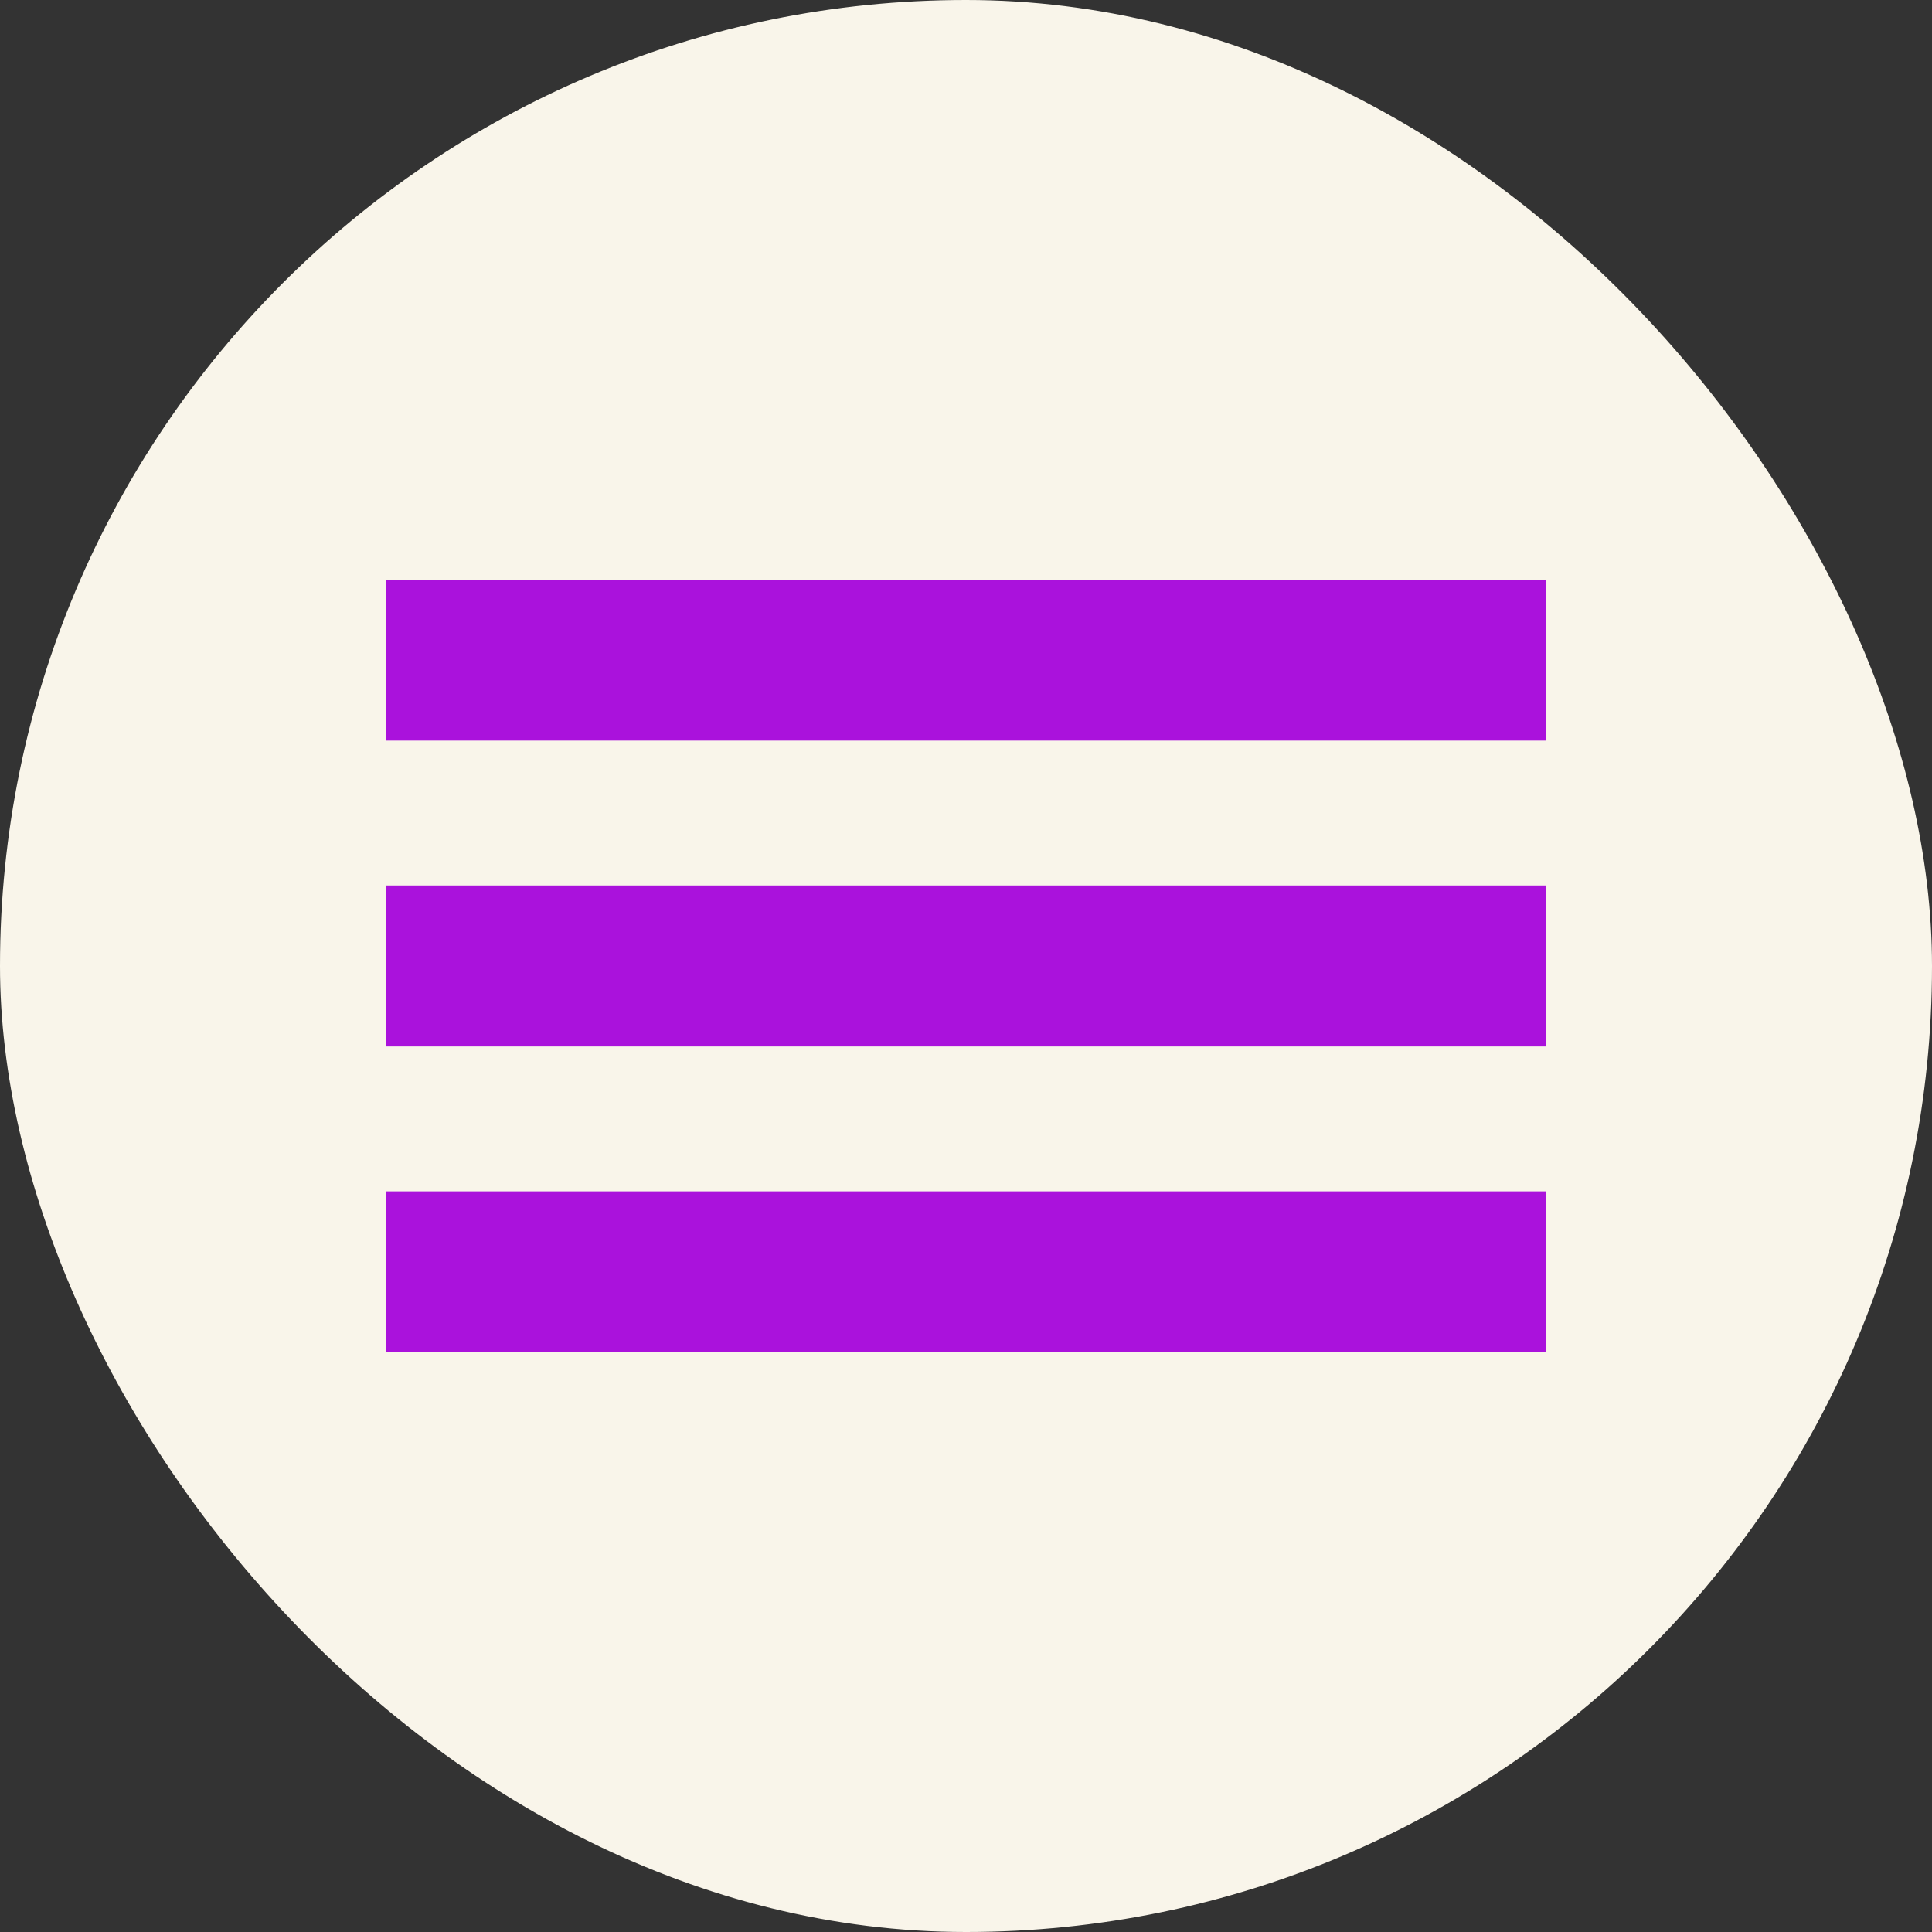 <?xml version="1.0" encoding="UTF-8"?> <svg xmlns="http://www.w3.org/2000/svg" width="40" height="40" viewBox="0 0 40 40" fill="none"><rect x="0" y="0" width="40" height="40" fill="#333333" stroke="none"/><rect width="40" height="40" rx="20" fill="#F9F5EA"></rect><rect x="8" y="12" width="24" height="3.333" fill="#AA12DC"></rect><rect x="8" y="18.333" width="24" height="3.333" fill="#AA12DC"></rect><rect x="8" y="24.666" width="24" height="3.333" fill="#AA12DC"></rect></svg> 